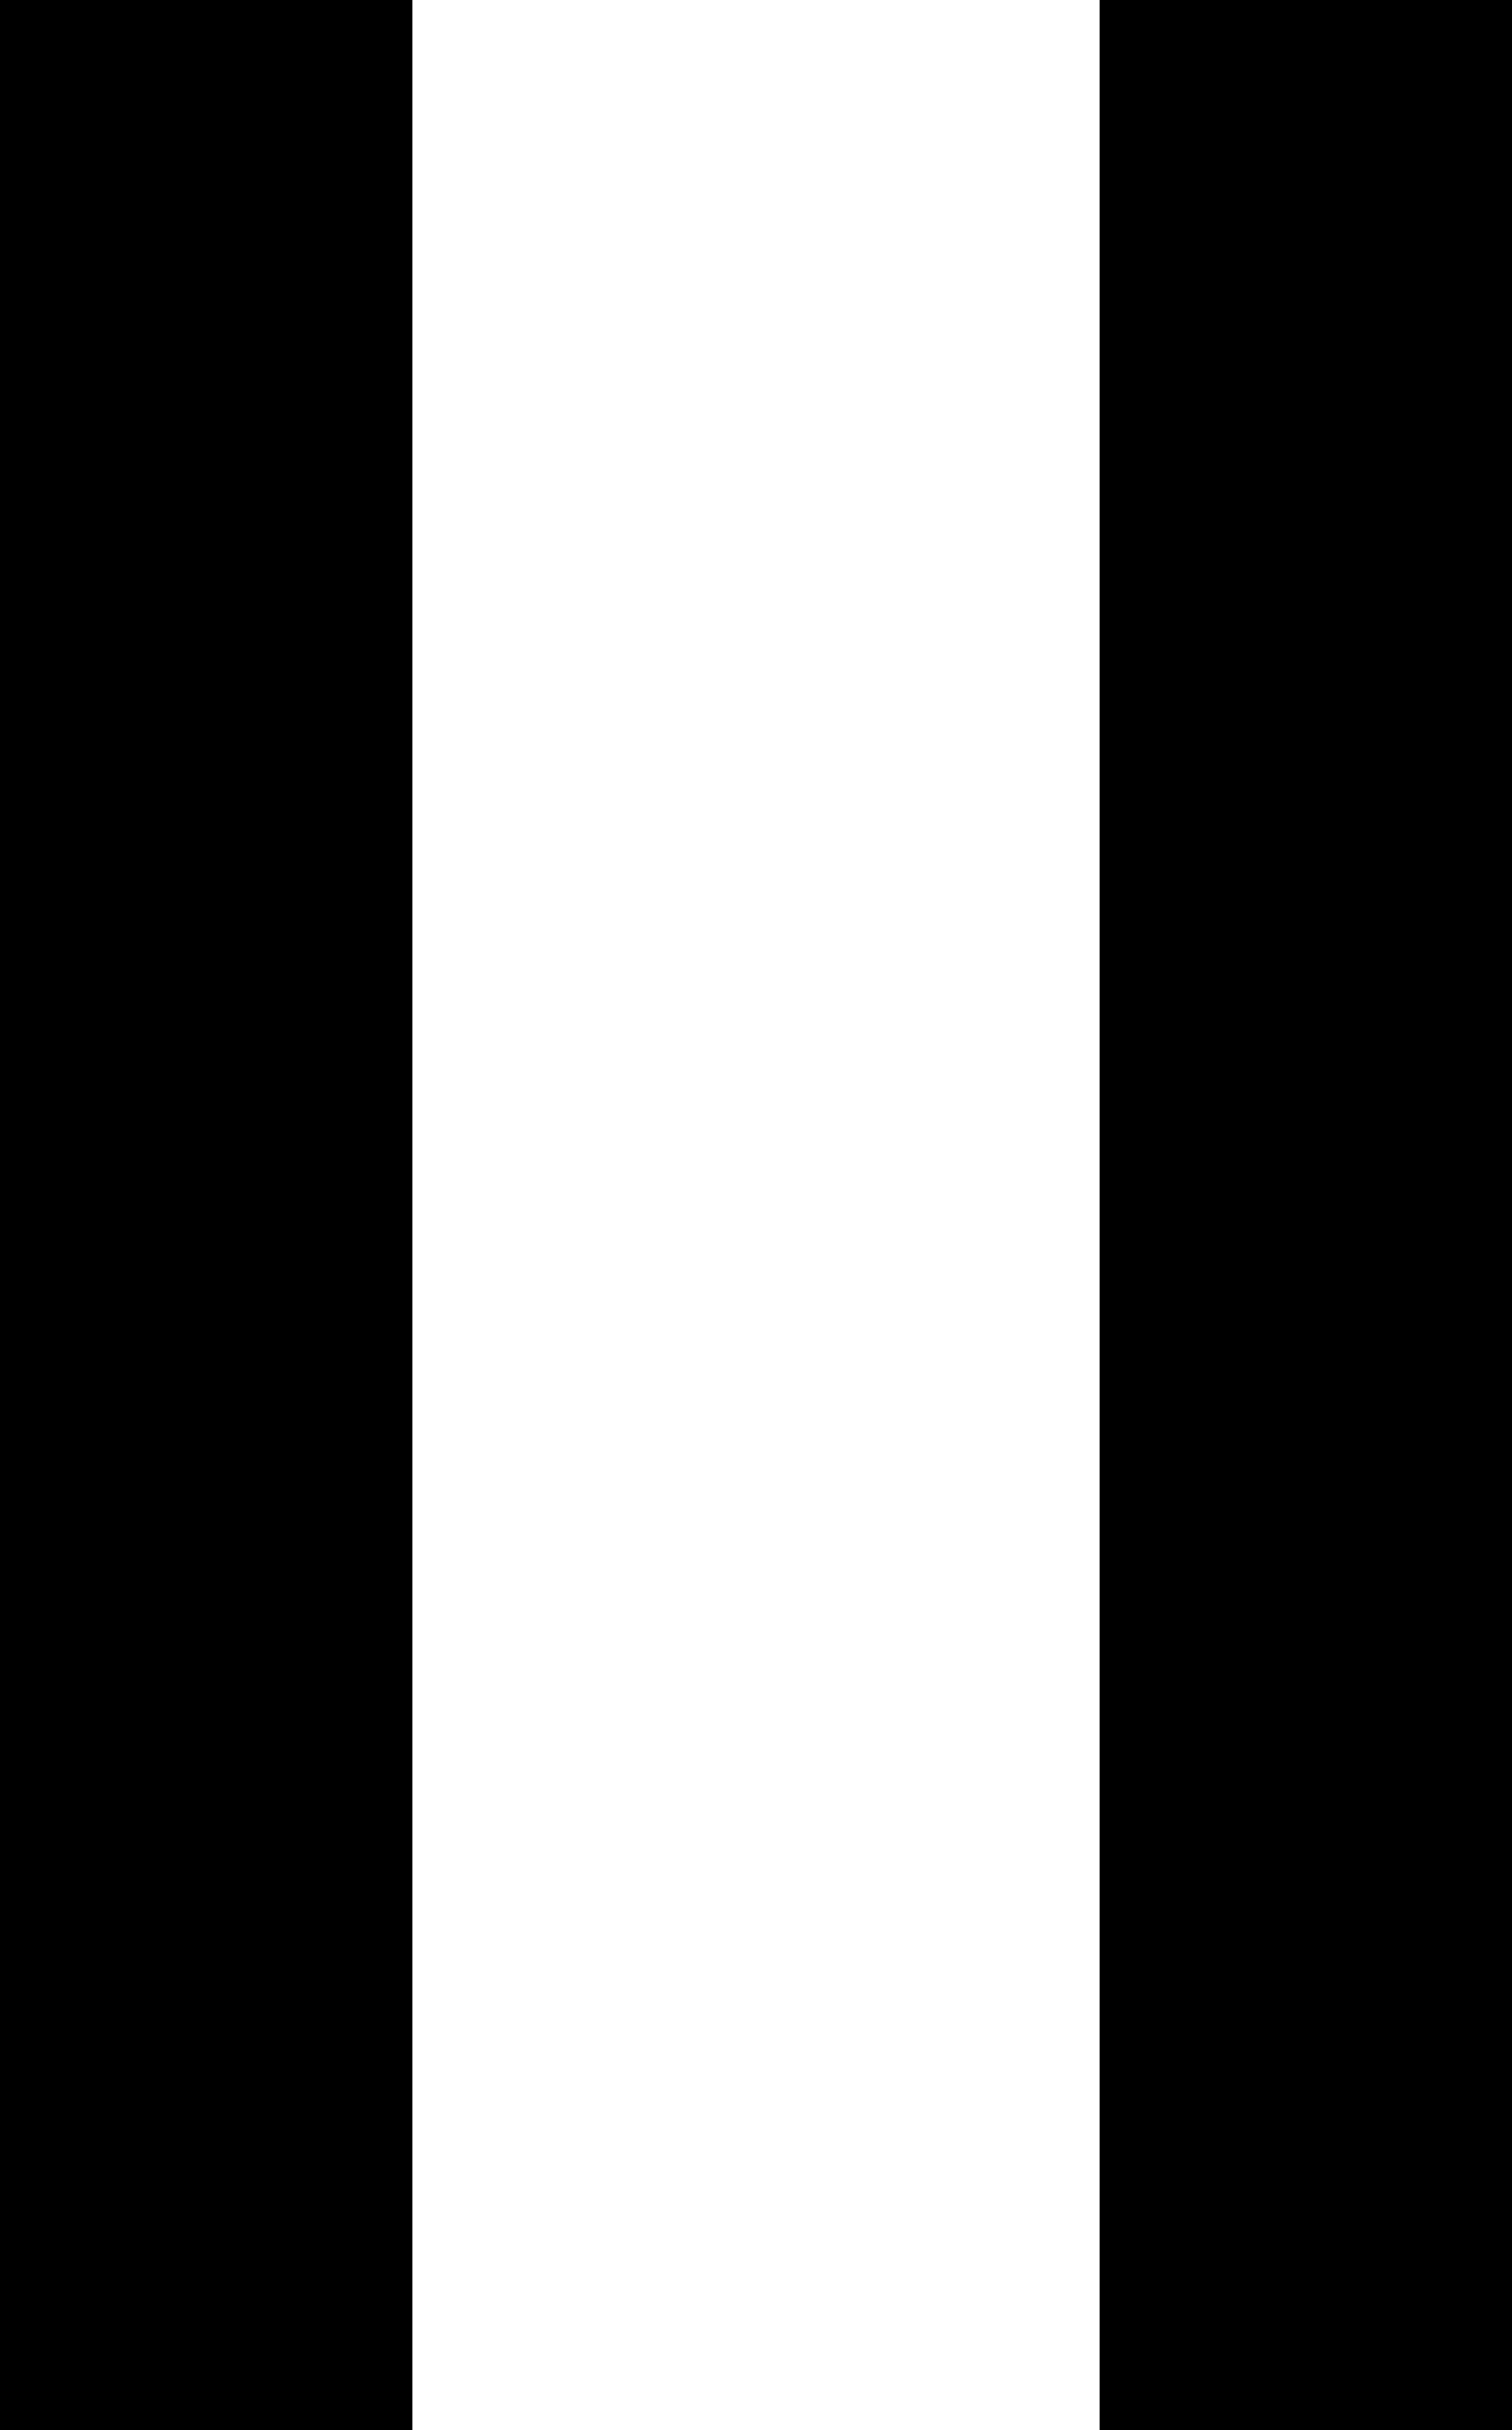 <svg viewBox="0 0 33 53" version="1.1" xmlns="http://www.w3.org/2000/svg">
	<g>
		<path stroke="none" d="M0 0L9 0L9 53L0 53L0 0Z"/>
	</g>
	<g>
		<path stroke="none" transform="translate(24 0)" d="M0 0L9 0L9 53L0 53L0 0Z"/>
	</g>
</svg>
